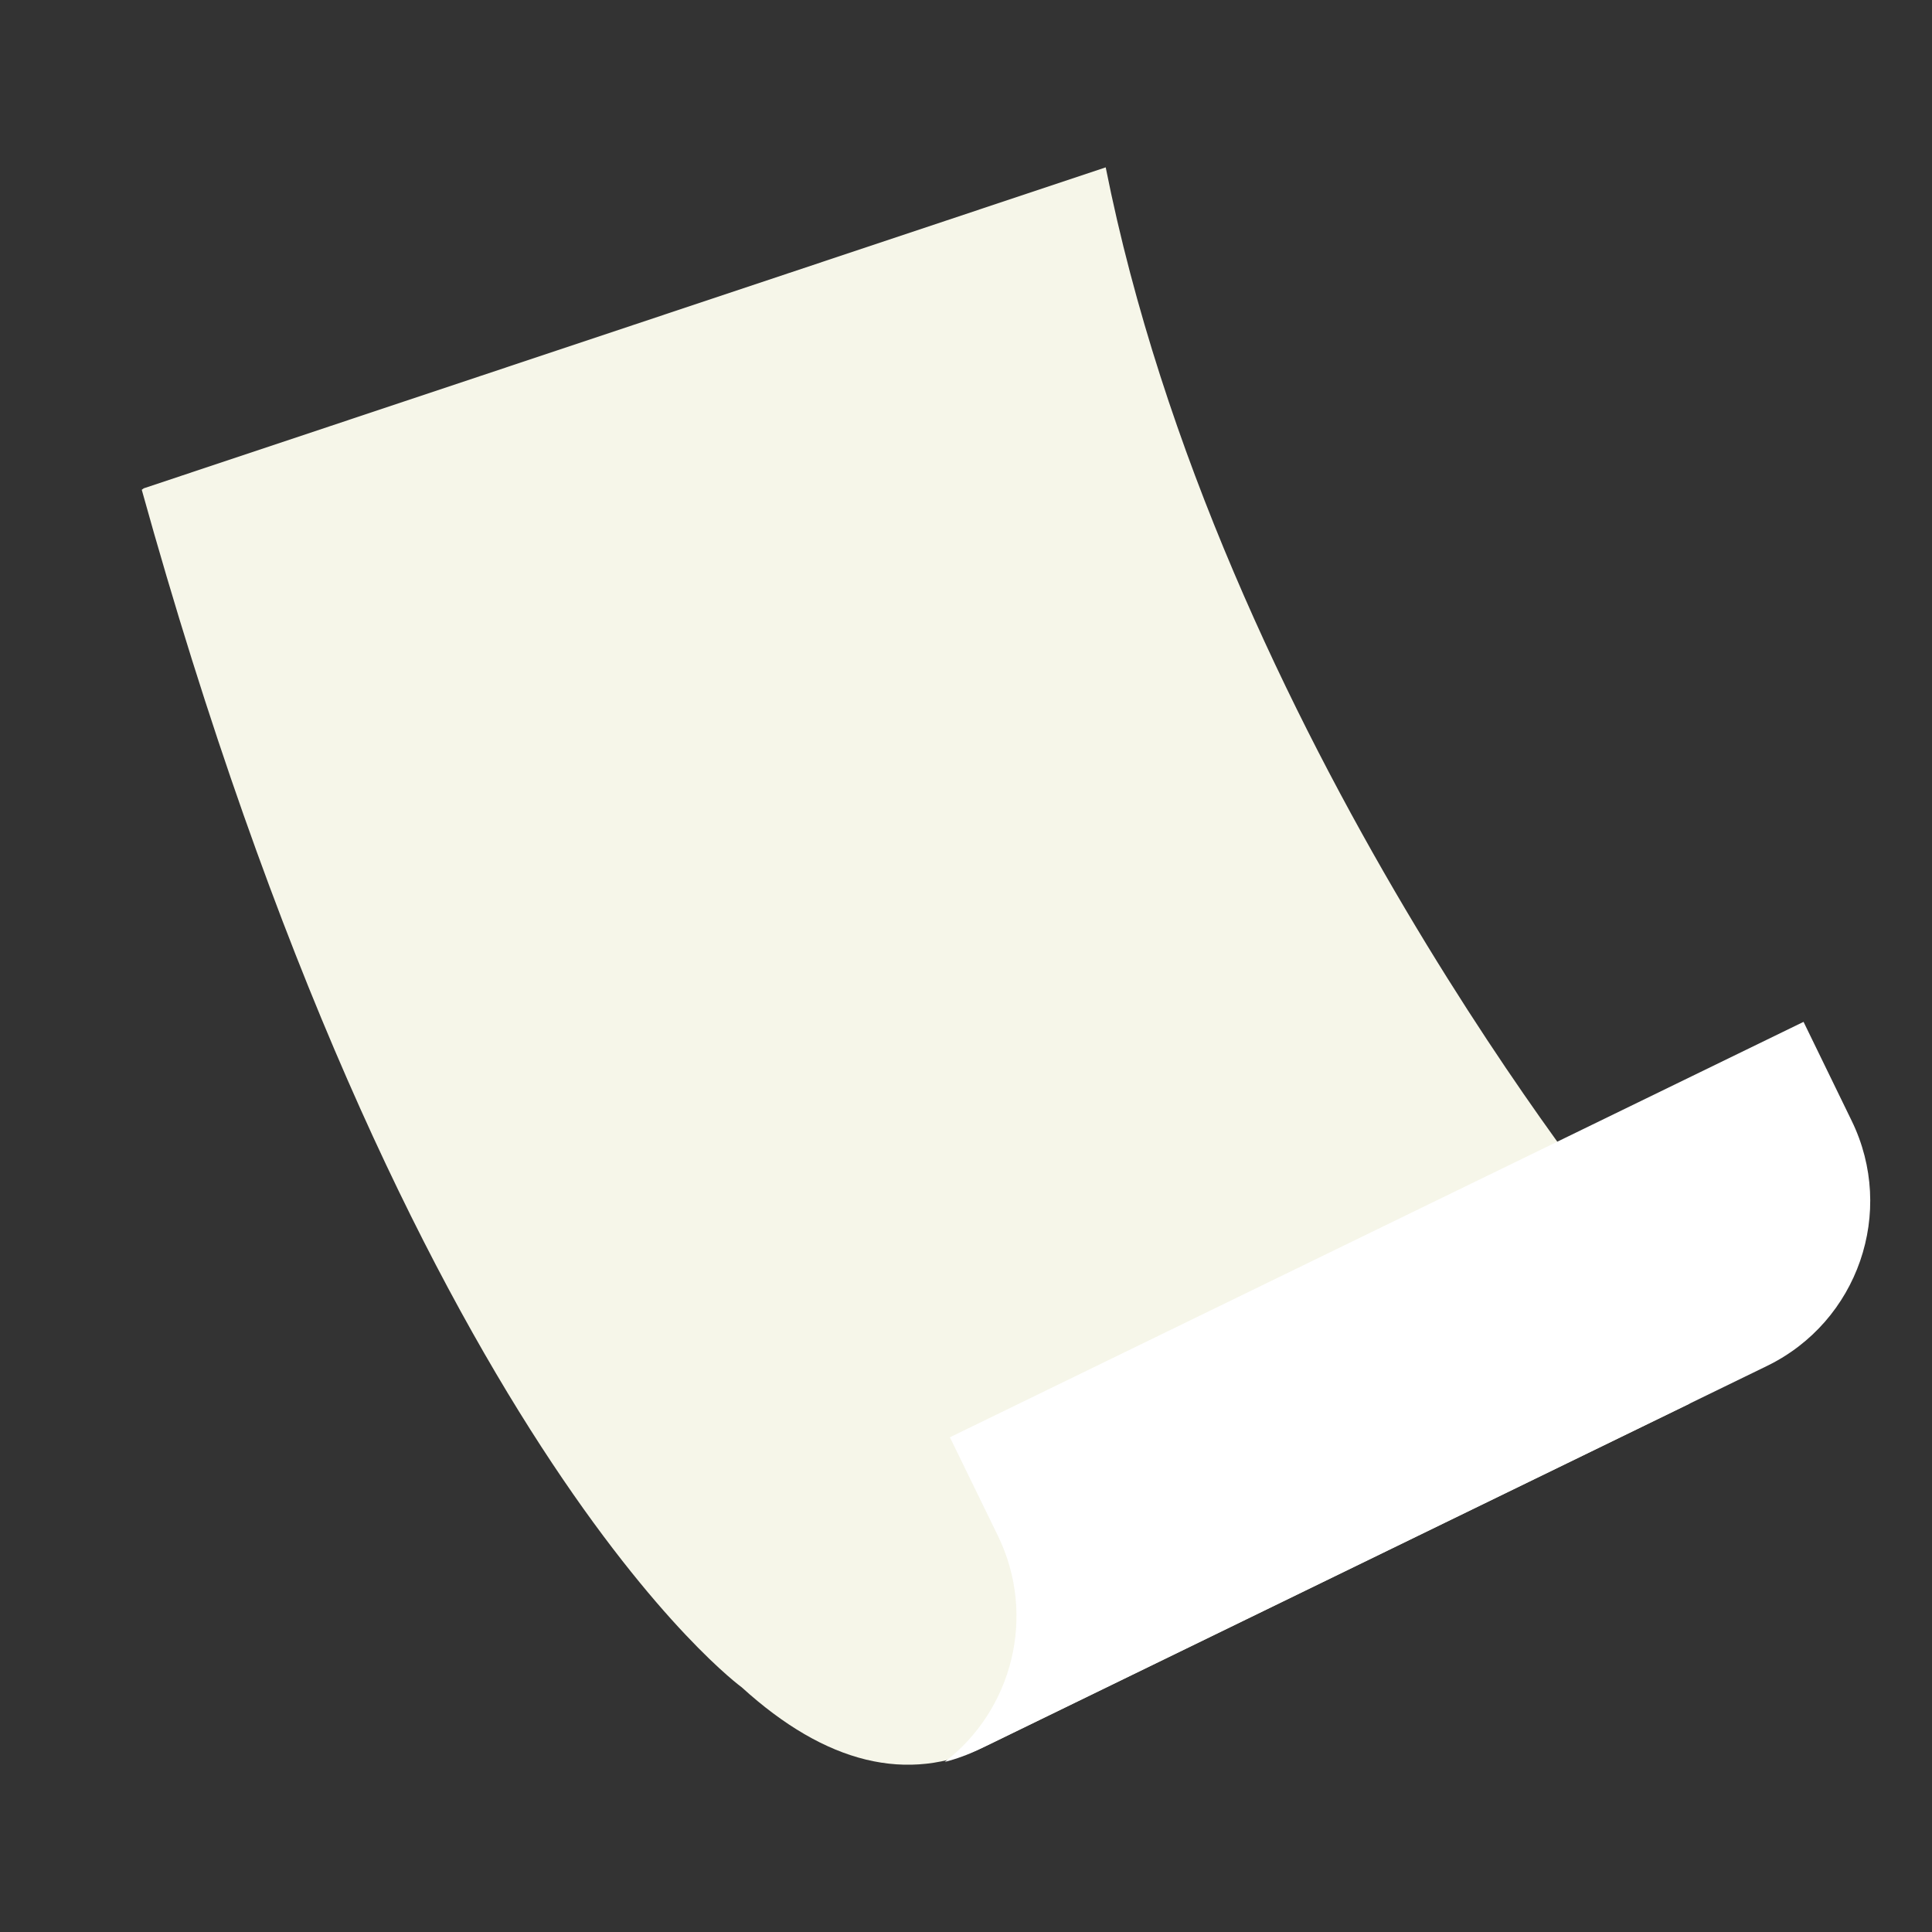 <svg xmlns="http://www.w3.org/2000/svg" xmlns:xlink="http://www.w3.org/1999/xlink" width="60" zoomAndPan="magnify" viewBox="0 0 45 45" height="60" preserveAspectRatio="xMidYMid meet" version="1.0"><rect x="0" y="0" width="45" height="45" fill="#333333" stroke="none"/><defs><clipPath id="1799de5f86"><path d="M 3 3 L 40 3 L 40 42 L 3 42 Z M 3 3 " clip-rule="nonzero"/></clipPath><clipPath id="a76bca893d"><path d="M 45.746 29.047 L 19.488 47.766 L -3.152 16.008 L 23.109 -2.711 Z M 45.746 29.047 " clip-rule="nonzero"/></clipPath><clipPath id="0c422d6f29"><path d="M 45.746 29.047 L 19.488 47.766 L -3.152 16.008 L 23.109 -2.711 Z M 45.746 29.047 " clip-rule="nonzero"/></clipPath><clipPath id="f12d2dbad7"><path d="M 22 23 L 44 23 L 44 42 L 22 42 Z M 22 23 " clip-rule="nonzero"/></clipPath><clipPath id="eddc096773"><path d="M 45.746 29.047 L 19.488 47.766 L -3.152 16.008 L 23.109 -2.711 Z M 45.746 29.047 " clip-rule="nonzero"/></clipPath><clipPath id="9100ecd231"><path d="M 45.746 29.047 L 19.488 47.766 L -3.152 16.008 L 23.109 -2.711 Z M 45.746 29.047 " clip-rule="nonzero"/></clipPath></defs><g clip-path="url(#1799de5f86)"><g clip-path="url(#a76bca893d)"><g clip-path="url(#0c422d6f29)"><path fill="#f6f6e9" d="M 3.297 11.391 C 9.484 33.656 17.277 39.301 17.277 39.301 C 19.23 41.078 21.141 41.555 22.961 40.672 L 39.336 32.703 C 39.613 32.566 38.68 30.461 37.734 28.523 C 37.734 28.523 28.391 17.137 25.754 3.898 L 3.297 11.391 " fill-opacity="1" fill-rule="nonzero"/></g></g></g><g clip-path="url(#f12d2dbad7)"><g clip-path="url(#eddc096773)"><g clip-path="url(#9100ecd231)"><path fill="#ffffff" d="M 22.004 41.039 C 22.277 40.969 22.547 40.871 22.812 40.742 L 41.156 31.816 C 43.277 30.785 44.164 28.227 43.129 26.105 L 42.008 23.801 L 22.125 33.477 L 23.246 35.777 C 24.148 37.637 23.582 39.828 22.004 41.039 " fill-opacity="1" fill-rule="nonzero"/></g></g></g></svg>
